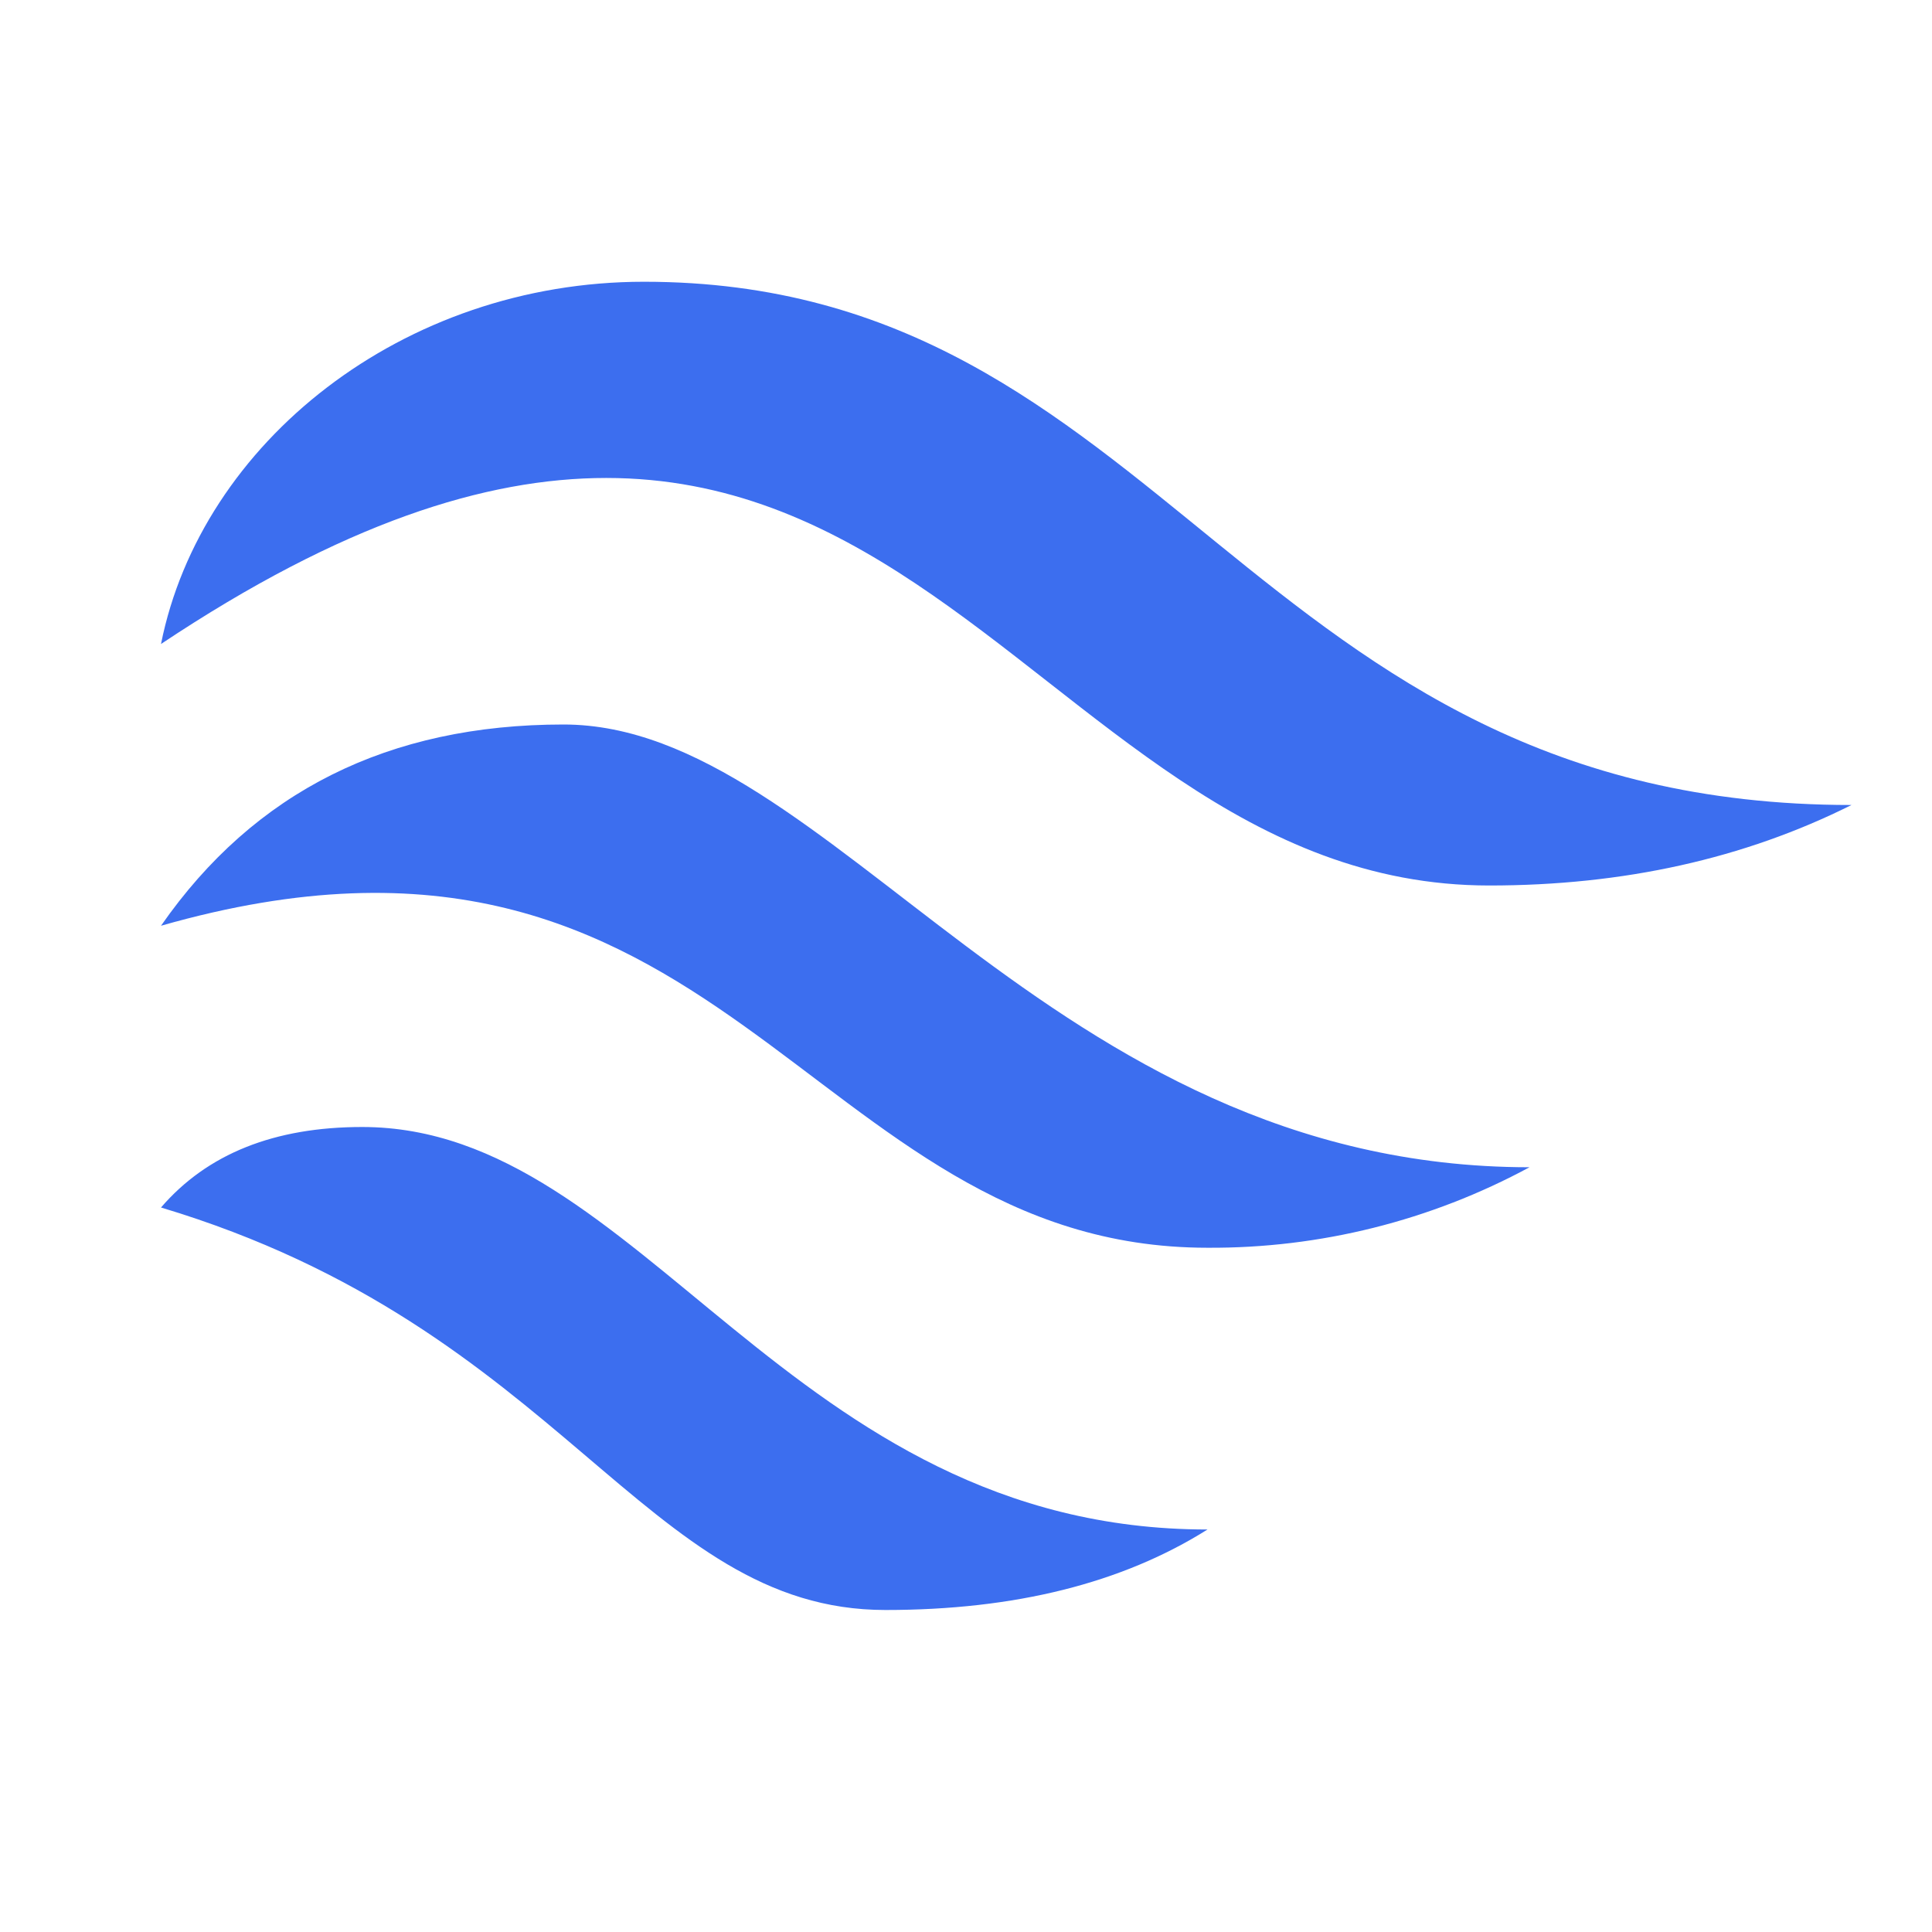 <svg width="48" height="48" viewBox="0 0 48 48" fill="none" xmlns="http://www.w3.org/2000/svg">
<path d="M30 38C27.88 39.334 25.212 40 22 40C16 40 14 33 4 30C5.15 28.666 6.816 28 9 28C15.964 28 19.58 38 30 38ZM38 29C35.544 30.328 32.792 31.016 30 31C20 31 18 19 4 23C6.32 19.666 9.654 18 14 18C20.65 18 26 29 38 29ZM46 20C43.334 21.334 40.334 22 37 22C25 22 22 4 4 16C5 11 10 7 16 7C29 7 31 20 46 20Z" fill="#3C6EEF"/>
</svg>
